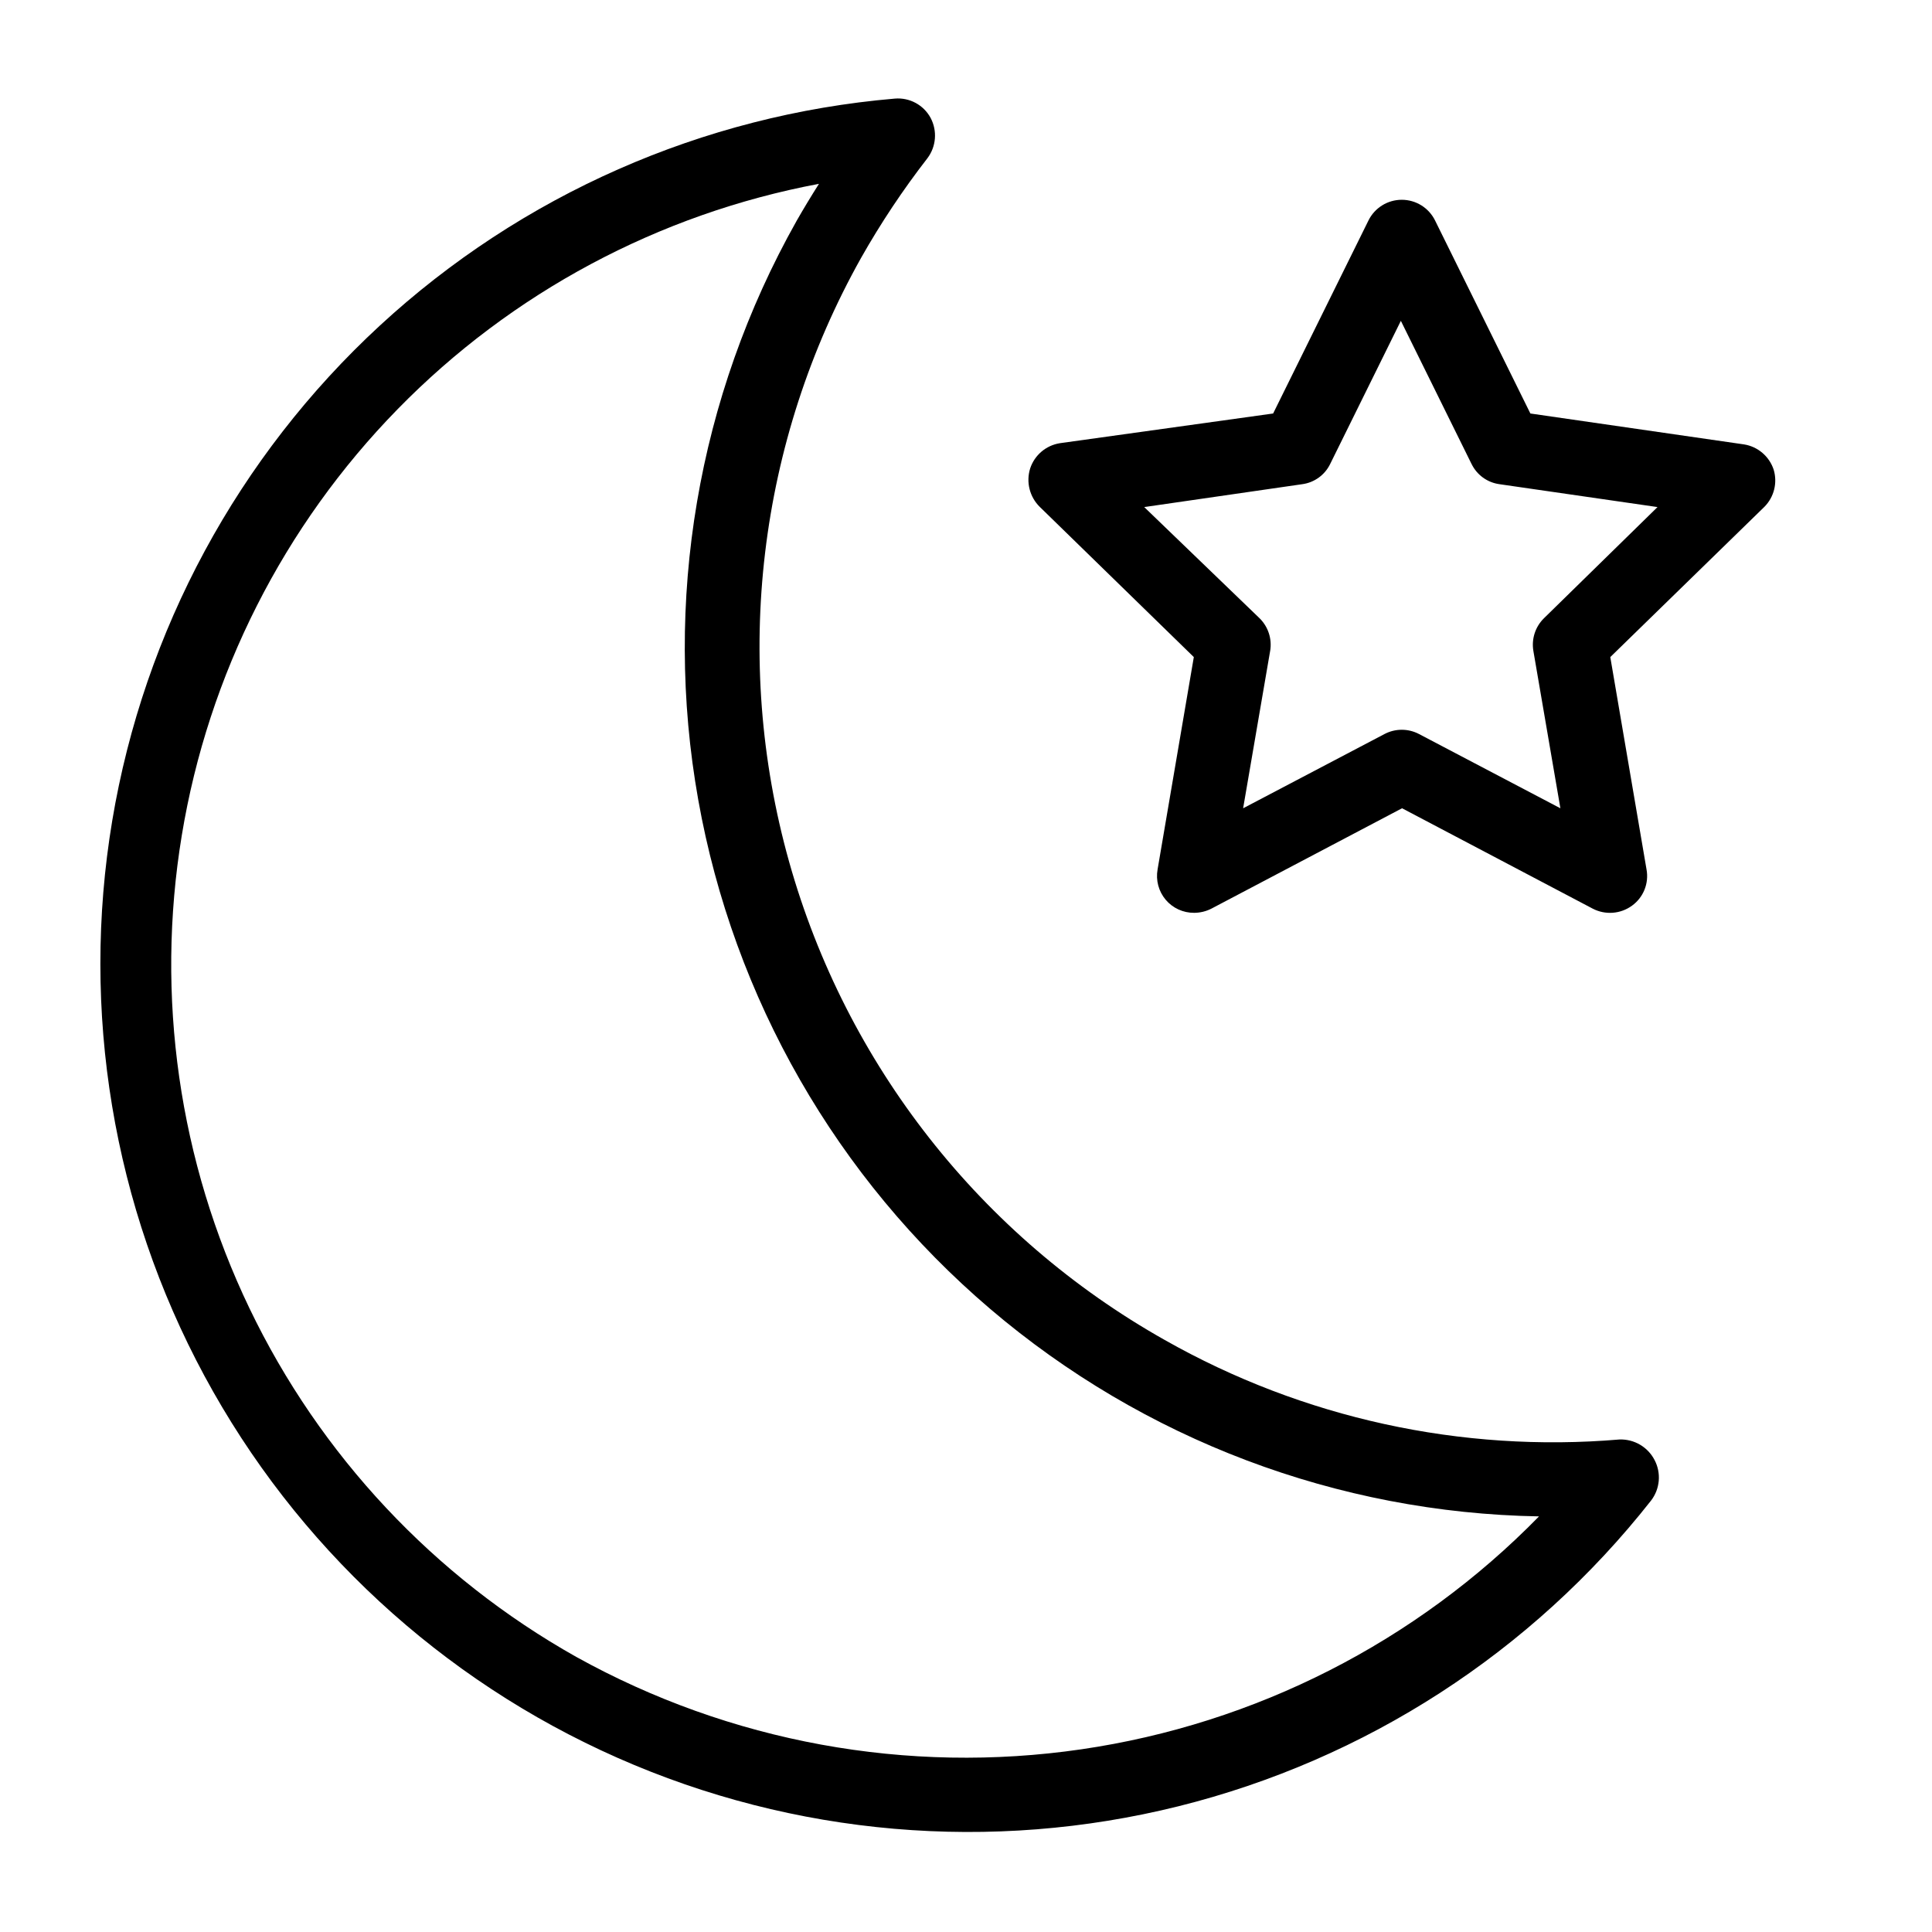 <?xml version="1.0" encoding="UTF-8"?>
<!-- Uploaded to: SVG Repo, www.svgrepo.com, Generator: SVG Repo Mixer Tools -->
<svg fill="#000000" width="800px" height="800px" version="1.1" viewBox="144 144 512 512" xmlns="http://www.w3.org/2000/svg">
 <g>
  <path d="m573.18 525.48c-41.914 3.551-83.922-5.641-120.52-26.375-48.66-27.398-84.457-72.98-99.543-126.75-15.082-53.766-8.215-111.32 19.09-160.03 5.207-9.199 11.074-18.016 17.555-26.371 2.344-3.098 2.68-7.269 0.863-10.703-1.867-3.457-5.613-5.465-9.523-5.117-50.906 4.352-98.914 25.52-136.46 60.172-37.543 34.652-62.488 80.812-70.902 131.21-8.41 50.395 0.191 102.16 24.445 147.12 24.254 44.969 62.785 80.582 109.52 101.23 46.734 20.648 99.008 25.156 148.59 12.816 49.578-12.344 93.641-40.84 125.23-80.988 2.402-3.098 2.773-7.316 0.945-10.785-1.789-3.449-5.406-5.562-9.289-5.43zm-276.46 57.621c-37.664-21.172-67.898-53.422-86.602-92.371-18.703-38.945-24.969-82.707-17.945-125.34 7.023-42.633 26.996-82.07 57.207-112.96 30.207-30.891 69.188-51.738 111.65-59.711-2.047 3.227-4.094 6.613-5.984 9.918l0.004 0.004c-26.18 46.543-35.375 100.74-26.008 153.32 9.363 52.574 36.707 100.26 77.352 134.9 40.645 34.641 92.059 54.082 145.46 55-32.57 33.309-75.18 54.992-121.28 61.723-46.098 6.727-93.125-1.879-133.86-24.488z"/>
  <path d="m614.04 268.46c-1.164-3.527-4.203-6.113-7.871-6.691l-56.602-8.188-25.27-51.168c-1.66-3.352-5.074-5.469-8.816-5.469-3.738 0-7.156 2.117-8.816 5.469l-25.27 51.168-56.52 7.871c-3.672 0.582-6.711 3.164-7.871 6.691-1.125 3.59-0.152 7.508 2.516 10.156l40.855 39.832-9.605 56.285h0.004c-0.516 2.859 0.27 5.801 2.141 8.023 1.871 2.219 4.637 3.492 7.543 3.469 1.586-0.008 3.148-0.383 4.562-1.102l50.539-26.609 50.539 26.609c3.336 1.727 7.356 1.422 10.391-0.785 3.035-2.188 4.535-5.926 3.859-9.605l-9.605-56.285 40.855-39.832c2.555-2.586 3.492-6.359 2.441-9.84zm-60.852 39.359c-2.305 2.25-3.363 5.484-2.832 8.66l7.164 41.723-37.473-19.68c-2.859-1.5-6.273-1.5-9.133 0l-37.473 19.68 7.164-41.723h0.004c0.527-3.176-0.531-6.41-2.836-8.66l-30.543-29.441 41.879-6.062c3.207-0.434 5.984-2.441 7.398-5.352l18.734-37.941 18.734 37.941h0.004c1.418 2.91 4.195 4.918 7.398 5.352l41.879 6.062z"/>
 </g>
</svg>